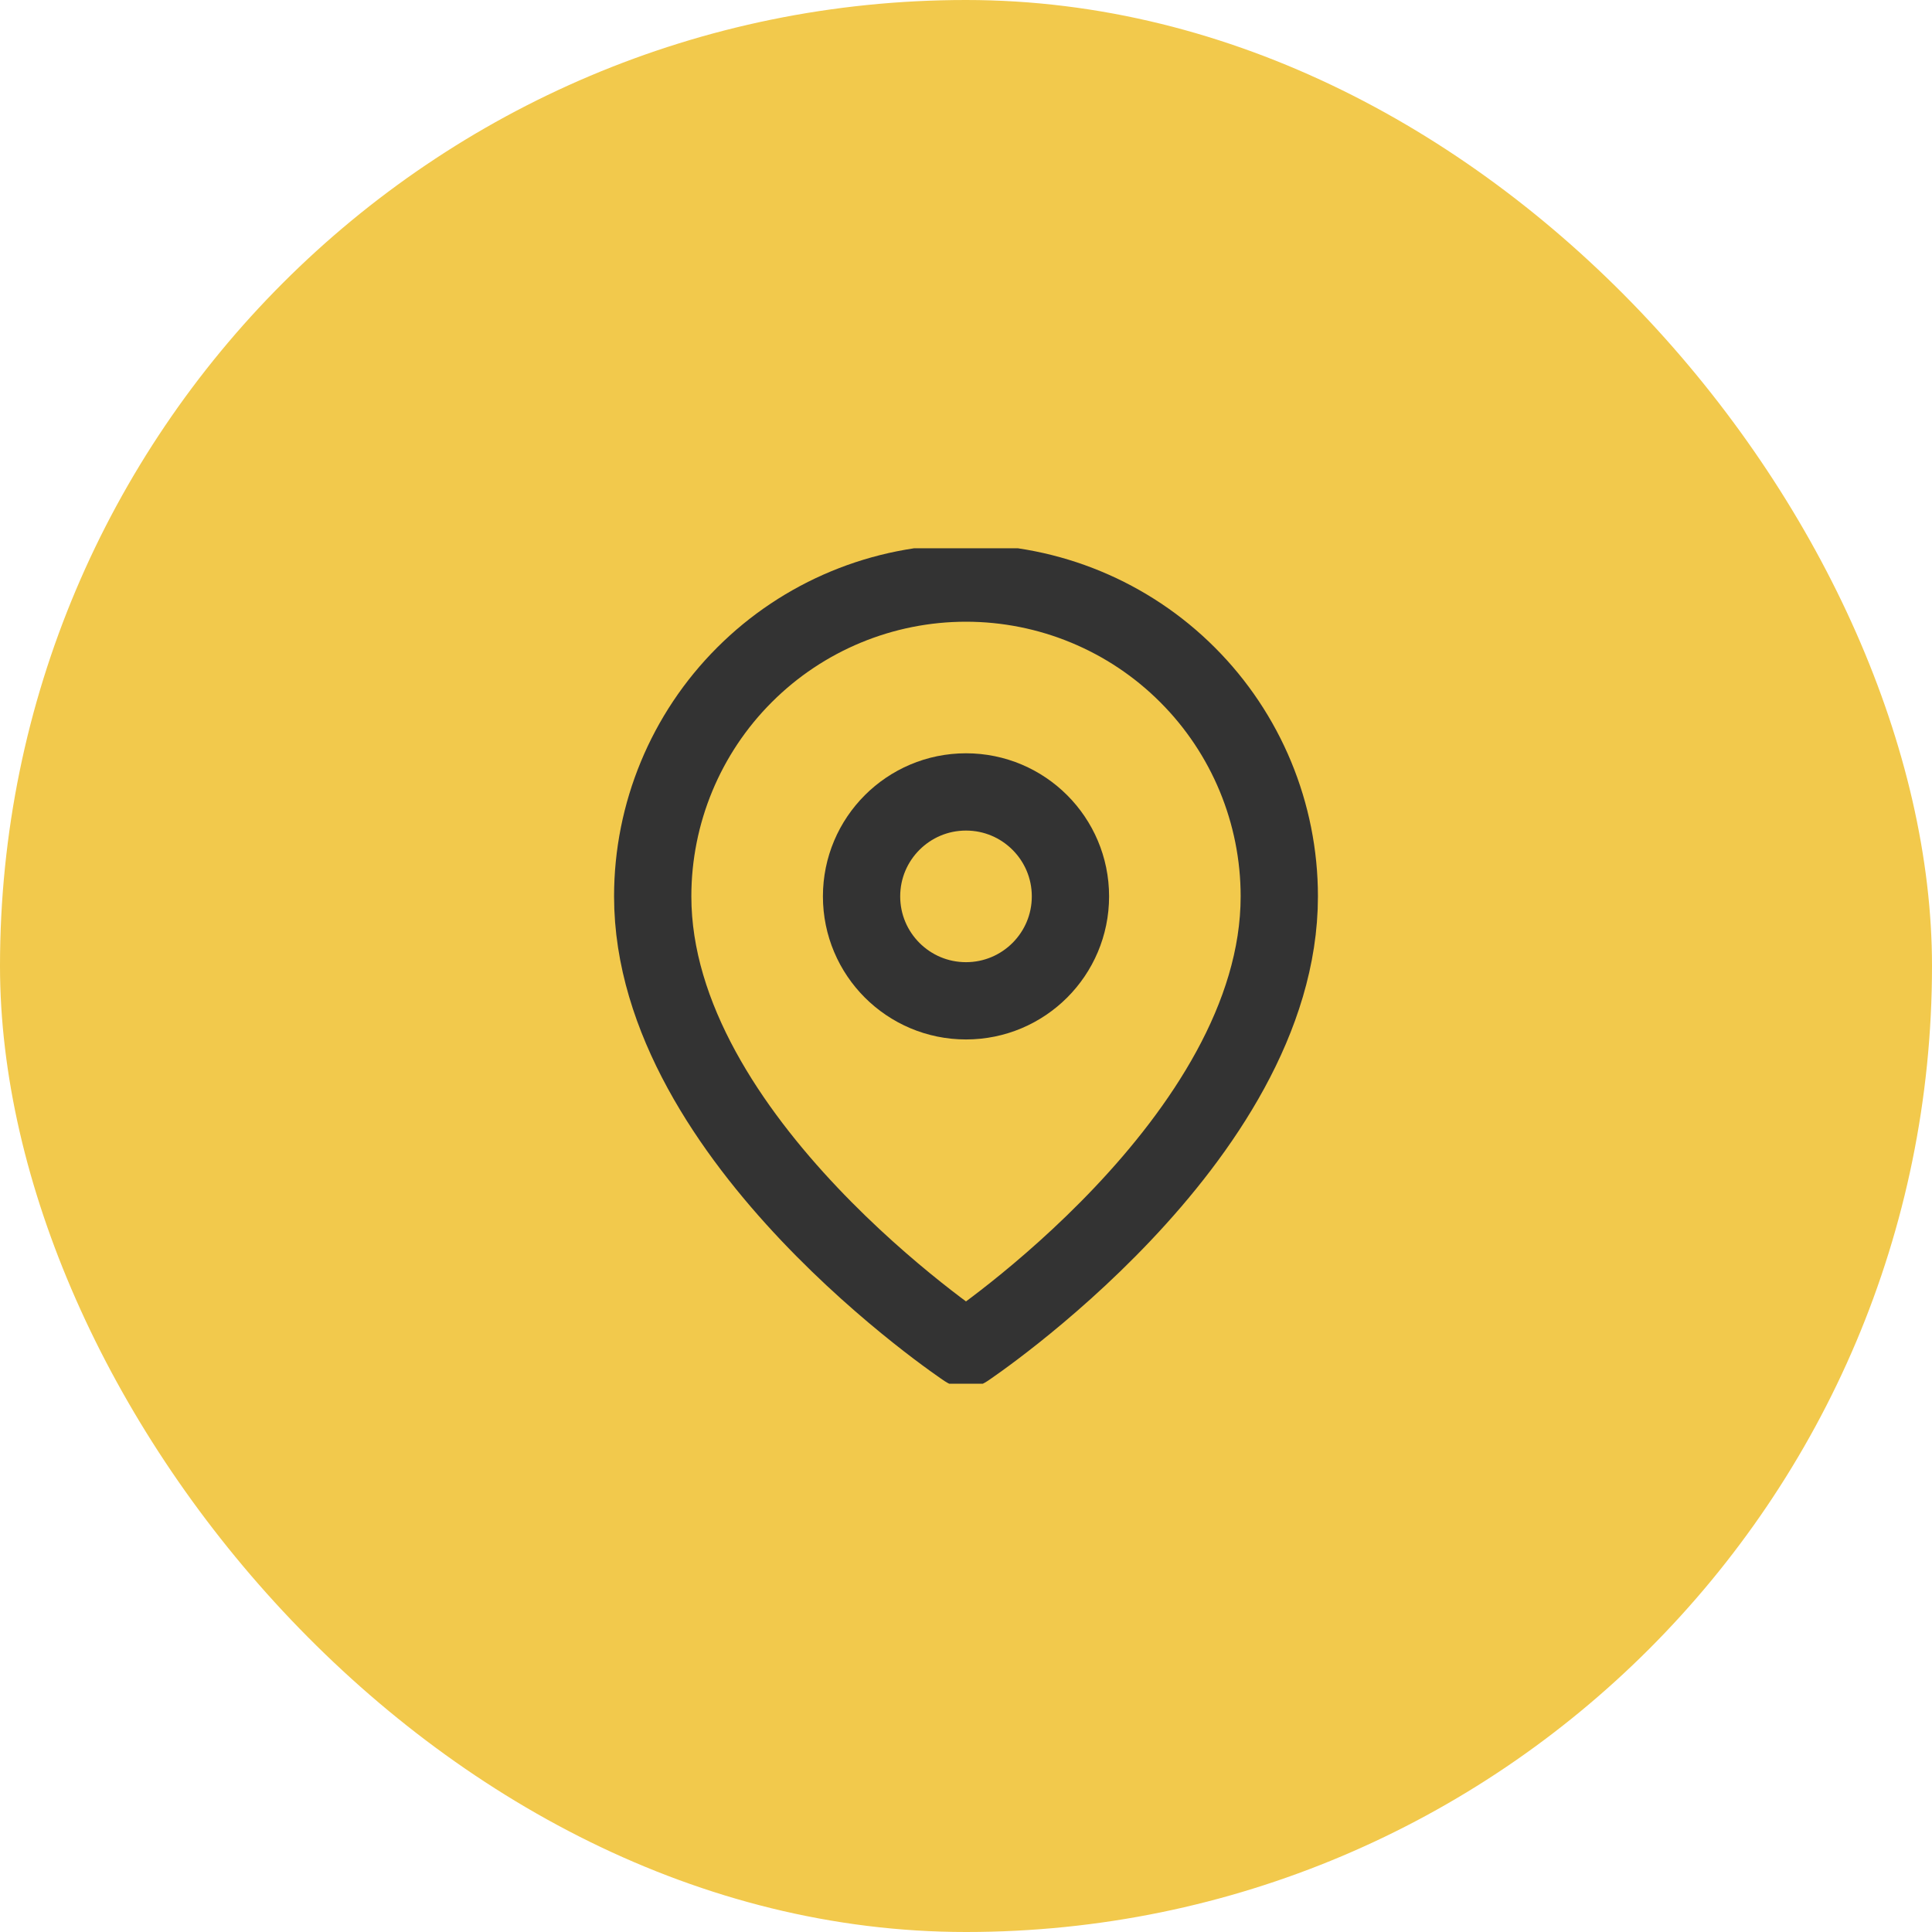<?xml version="1.0" encoding="UTF-8"?> <svg xmlns="http://www.w3.org/2000/svg" width="50" height="50" viewBox="0 0 50 50" fill="none"> <rect width="50" height="50" rx="25" fill="#F2C94C"></rect> <g clip-path="url(#clip0)"> <path d="M33.108 23.198C33.108 29.505 25 34.91 25 34.91C25 34.91 16.892 29.505 16.892 23.198C16.892 21.048 17.746 18.985 19.267 17.465C20.787 15.944 22.85 15.09 25 15.09C27.15 15.09 29.213 15.944 30.733 17.465C32.254 18.985 33.108 21.048 33.108 23.198Z" stroke="#333333" stroke-width="2" stroke-linecap="round" stroke-linejoin="round"></path> <path d="M25 25.901C26.493 25.901 27.703 24.691 27.703 23.198C27.703 21.706 26.493 20.495 25 20.495C23.507 20.495 22.297 21.706 22.297 23.198C22.297 24.691 23.507 25.901 25 25.901Z" stroke="#333333" stroke-width="2" stroke-linecap="round" stroke-linejoin="round"></path> </g> <defs> <clipPath id="clip0"> <rect width="21.622" height="21.622" fill="white" transform="translate(14.189 14.189)"></rect> </clipPath> </defs> </svg> 